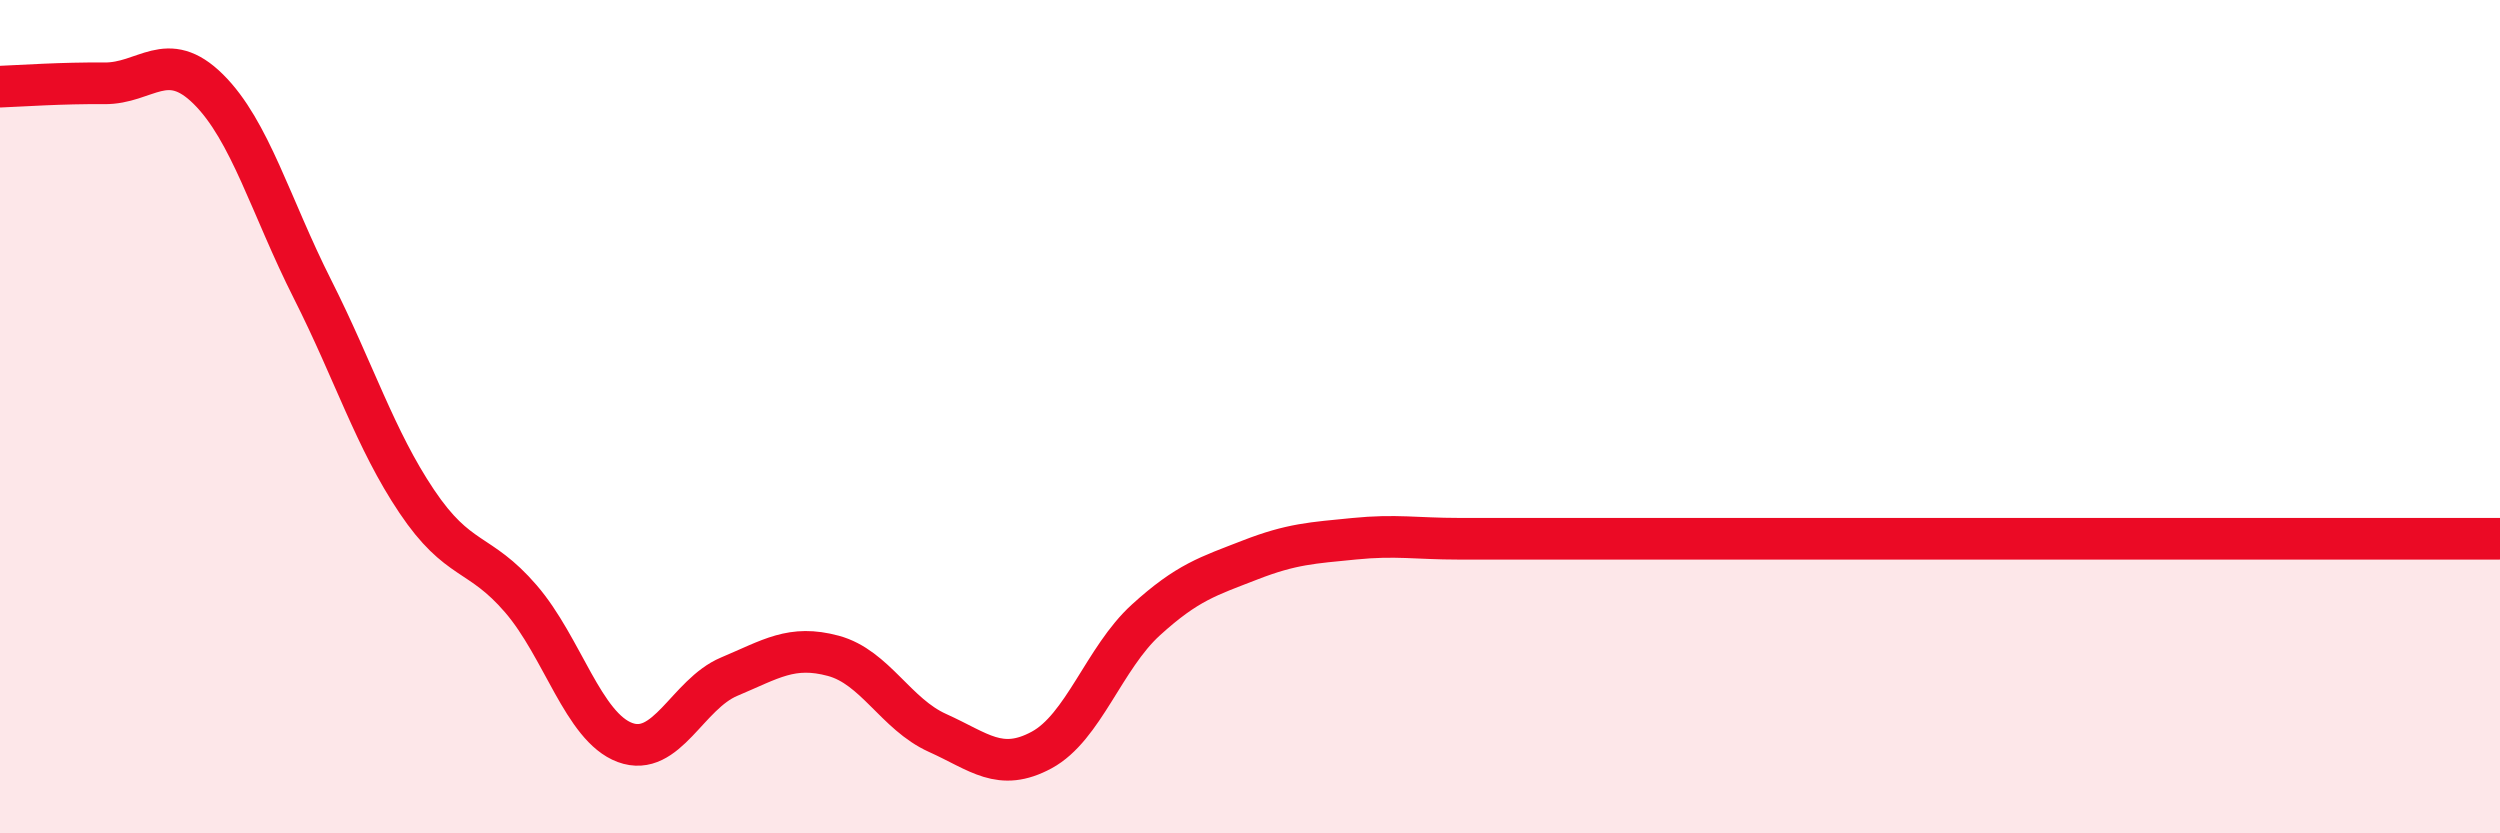 
    <svg width="60" height="20" viewBox="0 0 60 20" xmlns="http://www.w3.org/2000/svg">
      <path
        d="M 0,2.08 C 0.5,2.06 1.5,1.99 2.5,2 C 3.5,2.01 4,1.15 5,2.14 C 6,3.13 6.5,4.96 7.5,6.94 C 8.5,8.92 9,10.54 10,12.03 C 11,13.52 11.5,13.21 12.5,14.37 C 13.5,15.53 14,17.45 15,17.82 C 16,18.19 16.5,16.66 17.5,16.24 C 18.5,15.82 19,15.47 20,15.74 C 21,16.01 21.5,17.14 22.5,17.59 C 23.5,18.04 24,18.54 25,18 C 26,17.46 26.5,15.79 27.5,14.88 C 28.5,13.97 29,13.83 30,13.44 C 31,13.05 31.5,13.03 32.5,12.93 C 33.5,12.83 34,12.93 35,12.93 C 36,12.93 36.5,12.93 37.5,12.93 C 38.5,12.93 39,12.93 40,12.93 C 41,12.93 41.5,12.93 42.5,12.93 C 43.5,12.93 44,12.93 45,12.93 C 46,12.93 46.5,12.93 47.5,12.93 C 48.5,12.93 49,12.93 50,12.93 C 51,12.93 51.5,12.93 52.5,12.93 C 53.5,12.93 53.5,12.93 55,12.93 C 56.5,12.93 59,12.93 60,12.93L60 20L0 20Z"
        fill="#EB0A25"
        opacity="0.1"
        stroke-linecap="round"
        stroke-linejoin="round"
      />
      <path
        d="M 0,2.08 C 0.5,2.06 1.5,1.99 2.5,2 C 3.5,2.01 4,1.15 5,2.14 C 6,3.13 6.5,4.96 7.5,6.94 C 8.5,8.92 9,10.54 10,12.03 C 11,13.52 11.5,13.21 12.5,14.37 C 13.5,15.53 14,17.45 15,17.82 C 16,18.19 16.5,16.66 17.5,16.24 C 18.5,15.82 19,15.47 20,15.74 C 21,16.01 21.5,17.14 22.5,17.59 C 23.5,18.04 24,18.54 25,18 C 26,17.46 26.5,15.79 27.5,14.88 C 28.5,13.97 29,13.83 30,13.44 C 31,13.05 31.5,13.03 32.5,12.93 C 33.5,12.83 34,12.93 35,12.93 C 36,12.93 36.5,12.93 37.5,12.93 C 38.5,12.93 39,12.93 40,12.93 C 41,12.93 41.5,12.93 42.5,12.93 C 43.5,12.93 44,12.93 45,12.93 C 46,12.93 46.5,12.93 47.5,12.93 C 48.5,12.93 49,12.93 50,12.93 C 51,12.93 51.5,12.93 52.5,12.93 C 53.5,12.93 53.5,12.93 55,12.93 C 56.5,12.93 59,12.93 60,12.93"
        stroke="#EB0A25"
        stroke-width="1"
        fill="none"
        stroke-linecap="round"
        stroke-linejoin="round"
      />
    </svg>
  